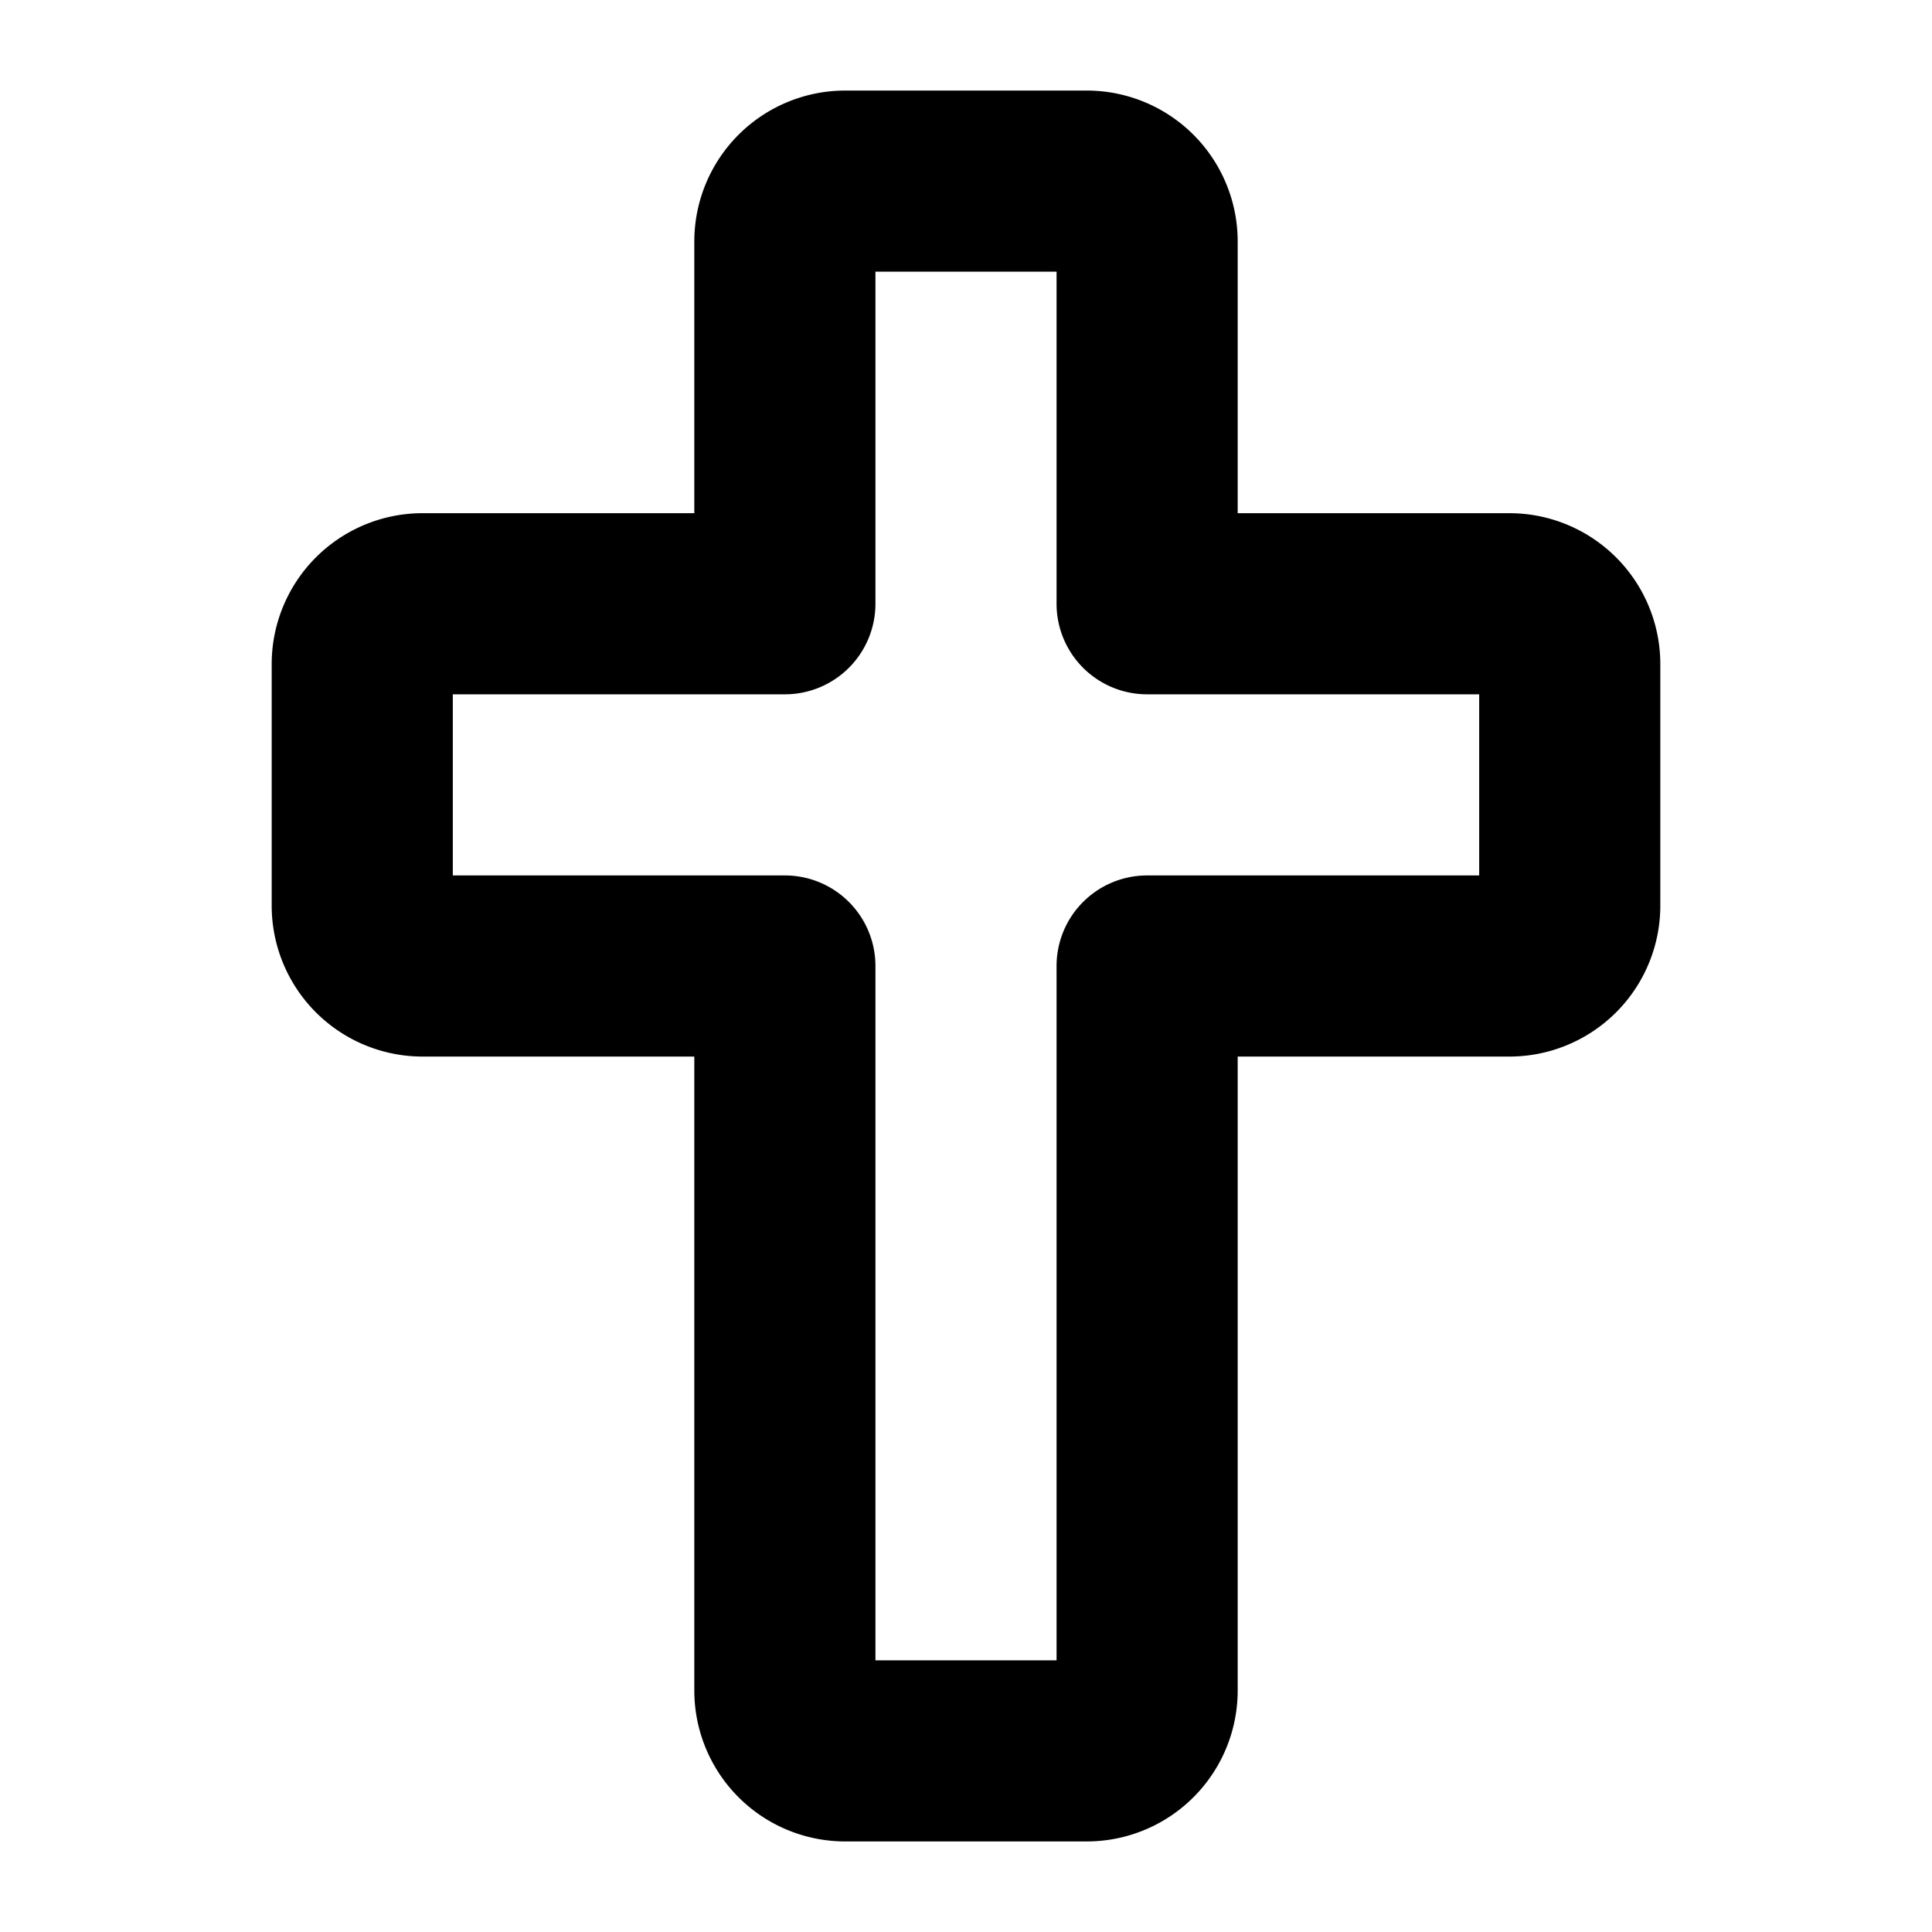 <svg xmlns="http://www.w3.org/2000/svg" width="32" height="32" fill="#000000" viewBox="0 0 256 256"><path d="M200,68H164V32a20,20,0,0,0-20-20H112A20,20,0,0,0,92,32V68H56A20,20,0,0,0,36,88v32a20,20,0,0,0,20,20H92v84a20,20,0,0,0,20,20h32a20,20,0,0,0,20-20V140h36a20,20,0,0,0,20-20V88A20,20,0,0,0,200,68Zm-4,48H152a12,12,0,0,0-12,12v92H116V128a12,12,0,0,0-12-12H60V92h44a12,12,0,0,0,12-12V36h24V80a12,12,0,0,0,12,12h44Z"></path></svg>